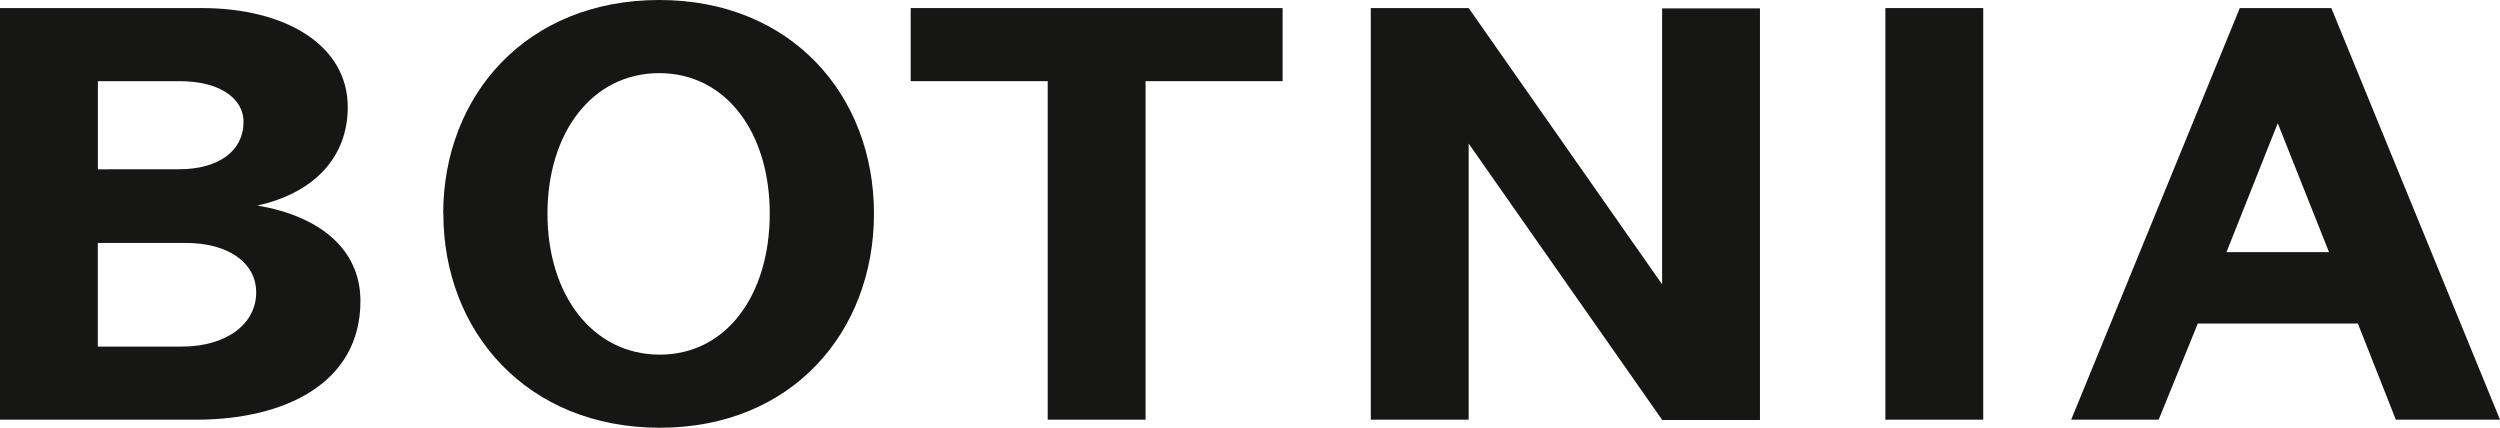 <svg id="Group_11" data-name="Group 11" xmlns="http://www.w3.org/2000/svg" xmlns:xlink="http://www.w3.org/1999/xlink" width="156" height="26.691" viewBox="0 0 156 26.691">
  <defs>
    <clipPath id="clip-path">
      <rect id="Rectangle_2" data-name="Rectangle 2" width="156" height="26.691" fill="none"/>
    </clipPath>
  </defs>
  <g id="Group_1" data-name="Group 1" clip-path="url(#clip-path)">
    <path id="Path_1" data-name="Path 1" d="M11.352,21.655c2.766,0,4.634-1.4,4.634-3.376,0-1.9-1.8-3.09-4.383-3.09h-5.5v6.466Zm-.18-11.065c2.479,0,4.023-1.149,4.023-2.946,0-1.544-1.581-2.55-3.987-2.55h-5.1v5.5ZM0,.532H12.574C17.854.532,21.7,2.867,21.7,6.71c0,3.2-2.191,5.39-5.64,6.144,3.808.646,6.431,2.658,6.431,5.963,0,5.136-4.742,7.4-10.238,7.4H0Z" transform="translate(0 -0.029)" fill="#161615"/>
    <path id="Path_2" data-name="Path 2" d="M42.764,22.129c4.169,0,6.862-3.737,6.862-8.8s-2.731-8.765-6.9-8.765-6.97,3.7-6.97,8.765c0,5.1,2.838,8.8,7,8.8m-13.507-8.8C29.257,5.963,34.431,0,42.73,0c8.261,0,13.4,5.963,13.4,13.327s-5.1,13.364-13.364,13.364c-8.3,0-13.507-6-13.507-13.364" transform="translate(-1.594 0)" fill="#161615"/>
    <path id="Path_3" data-name="Path 3" d="M68.651,5.094H60.1V.532H83.308V5.094H74.758V26.217H68.651Z" transform="translate(-3.274 -0.029)" fill="#161615"/>
    <rect id="Rectangle_1" data-name="Rectangle 1" width="6.107" height="25.685" transform="translate(117.647 0.503)" fill="#161615"/>
    <path id="Path_4" data-name="Path 4" d="M152.776,15.764l-3.2-8.046-3.2,8.046ZM147.208.532h5.712l10.526,25.685h-6.5l-2.37-6h-9.988l-2.442,6h-5.46Z" transform="translate(-7.445 -0.029)" fill="#161615"/>
    <path id="Path_5" data-name="Path 5" d="M108.643.551V17.77L96.573.532H90.465V26.217h6.107V8.986l12.071,17.239v.011h6.107V.551Z" transform="translate(-4.928 -0.029)" fill="#161615"/>
  </g>
</svg>
